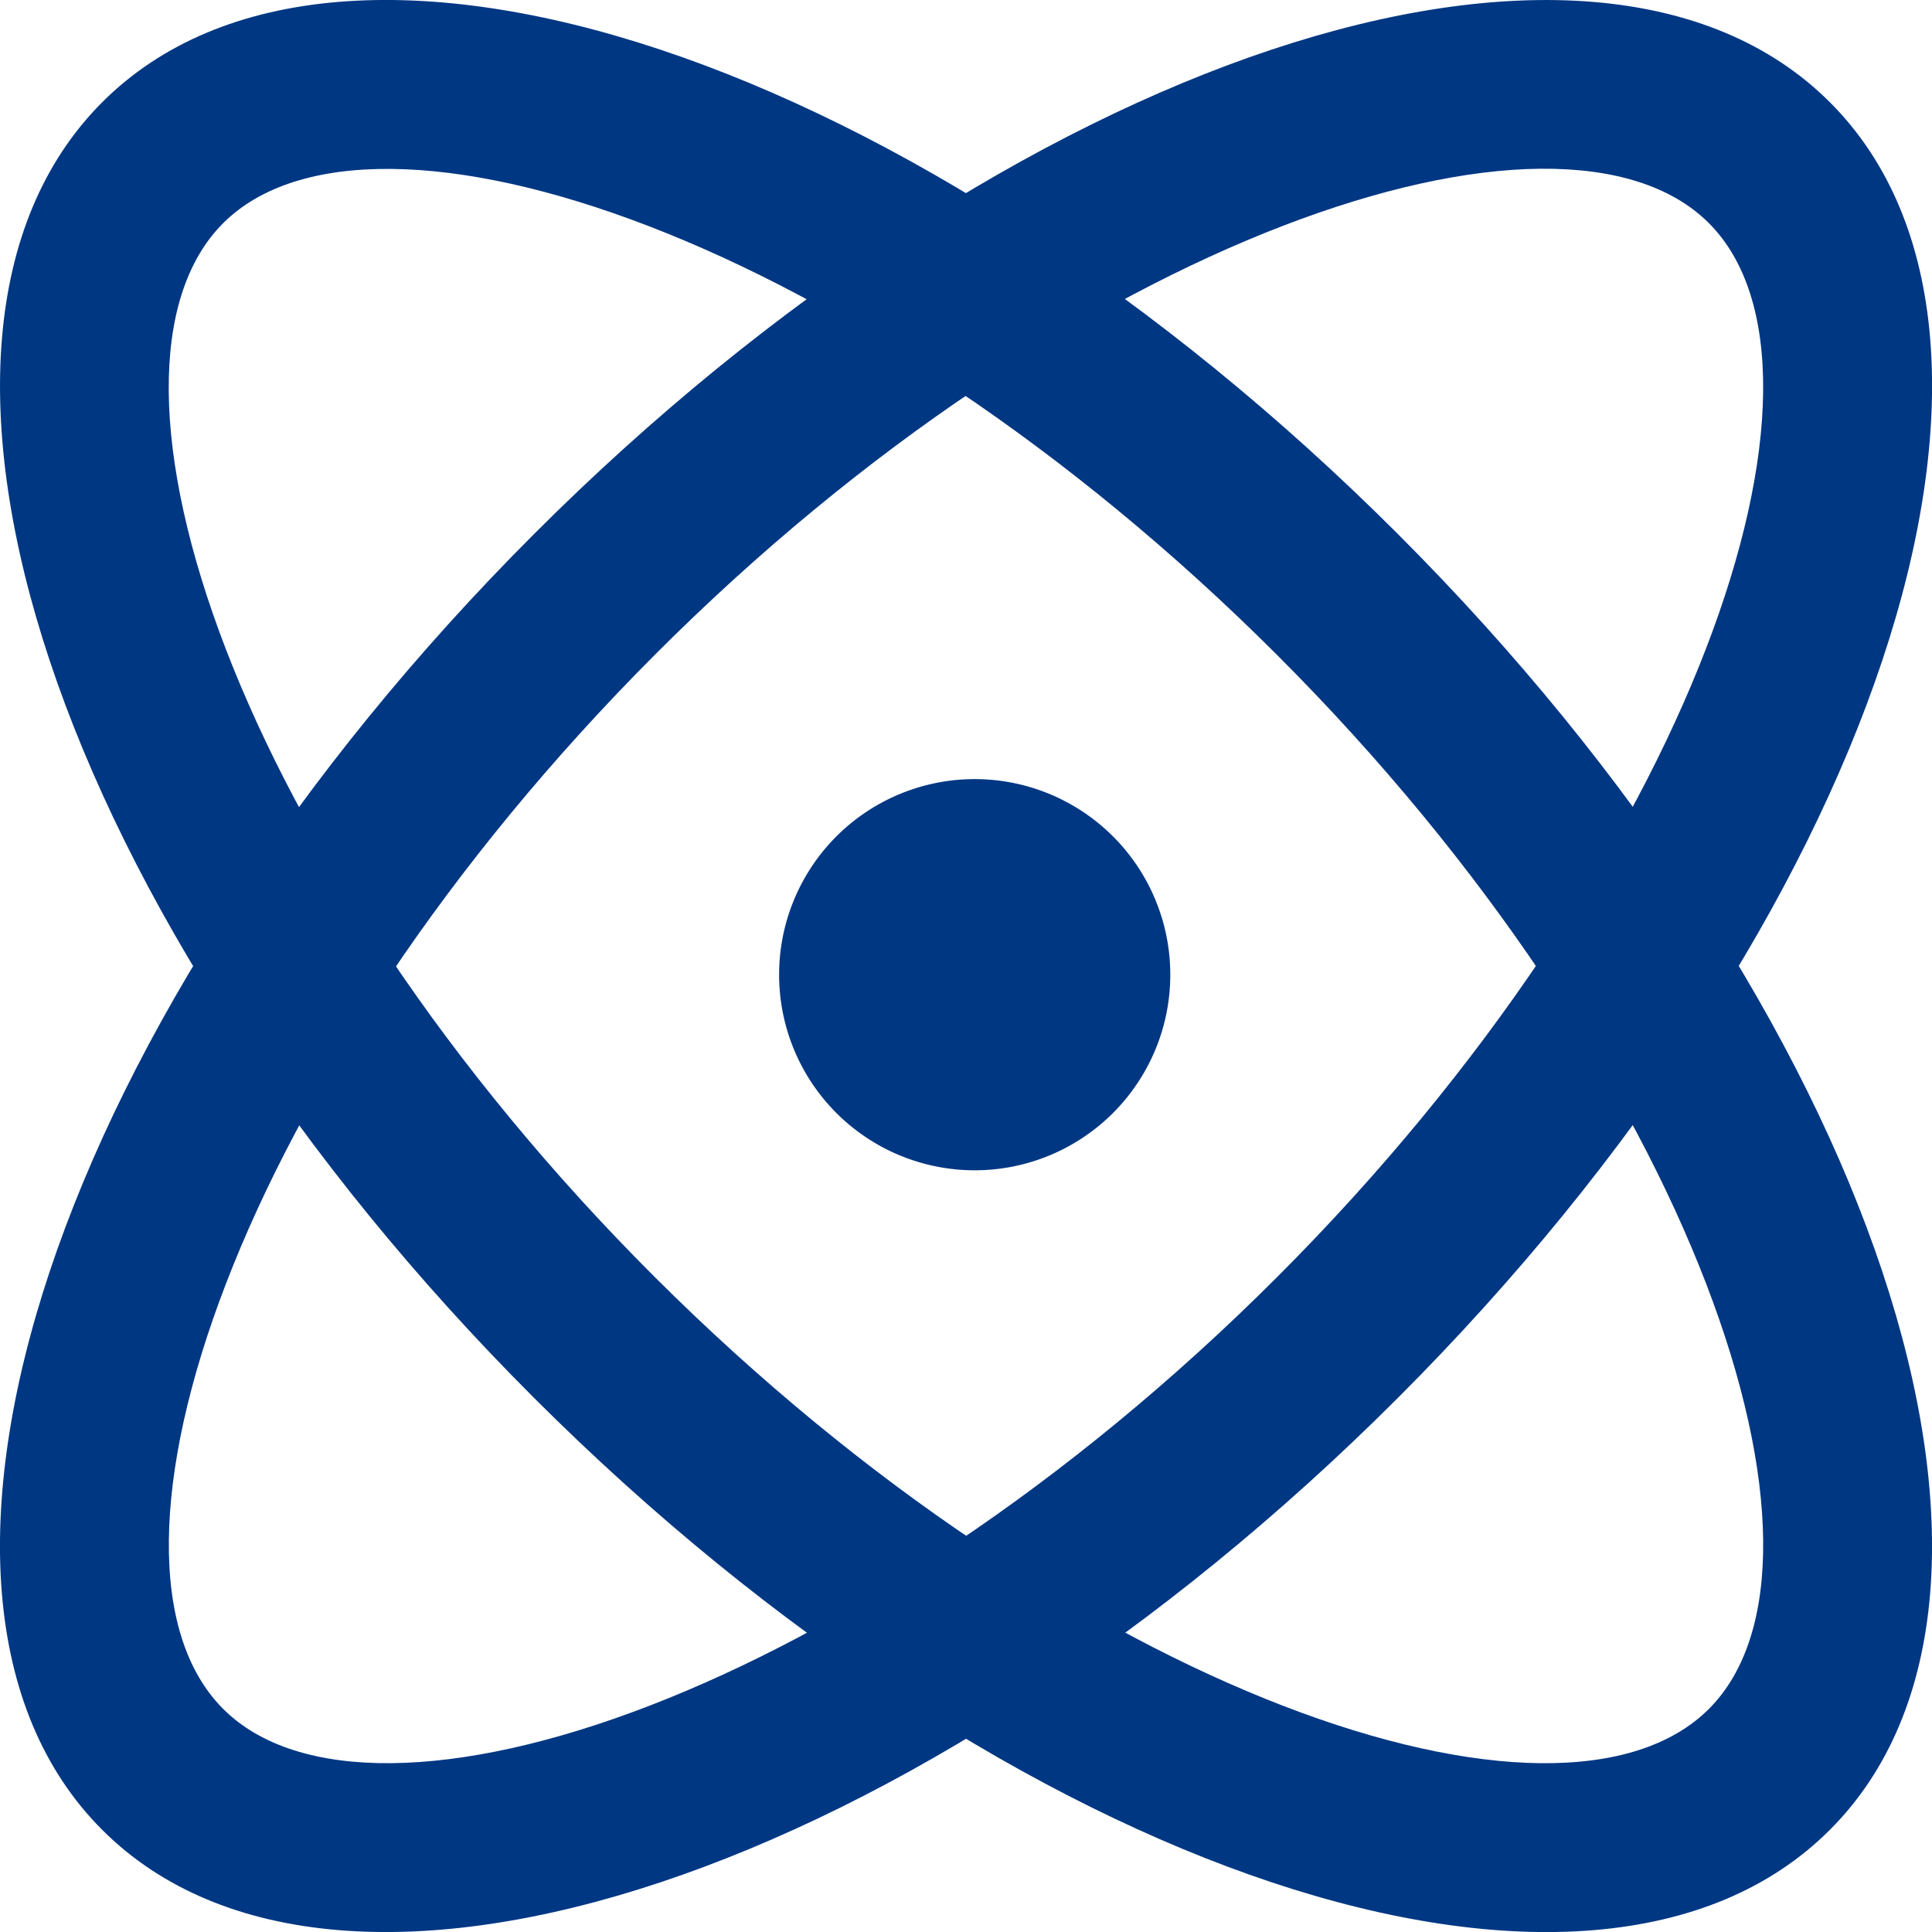 <svg xmlns="http://www.w3.org/2000/svg" width="24.872" height="24.872" viewBox="0 0 24.872 24.872">
  <g id="组_1914" data-name="组 1914" transform="translate(-1.37 -1.37)">
    <path id="路径_2038" data-name="路径 2038" d="M2.686,24.927c3.07,3.071,10.539.582,16.68-5.561S28,5.756,24.927,2.686,14.388,2.1,8.245,8.245-.386,21.856,2.686,24.927ZM4.243,23.37C2.324,21.451,4.411,15.2,9.8,9.8S21.453,2.324,23.37,4.243s-.168,8.175-5.559,13.568S6.16,25.287,4.243,23.37Z" transform="translate(0 0)" fill="#003783"/>
    <path id="路径_2039" data-name="路径 2039" d="M24.927,24.927c3.071-3.071.582-10.539-5.561-16.682S5.756-.386,2.686,2.686,2.1,13.225,8.245,19.366,21.856,28,24.927,24.927ZM23.37,23.37C21.451,25.289,15.2,23.2,9.8,17.811S2.324,6.16,4.243,4.243s8.175.168,13.568,5.559S25.287,21.453,23.37,23.37Z" transform="translate(0 0)" fill="#003783"/>
    <path id="路径_2040" data-name="路径 2040" d="M386.518,386.518m-2.518,0A2.518,2.518,0,1,0,386.518,384,2.518,2.518,0,0,0,384,386.518Z" transform="translate(-372.6 -372.6)" fill="#003783"/>
  </g>
</svg>
